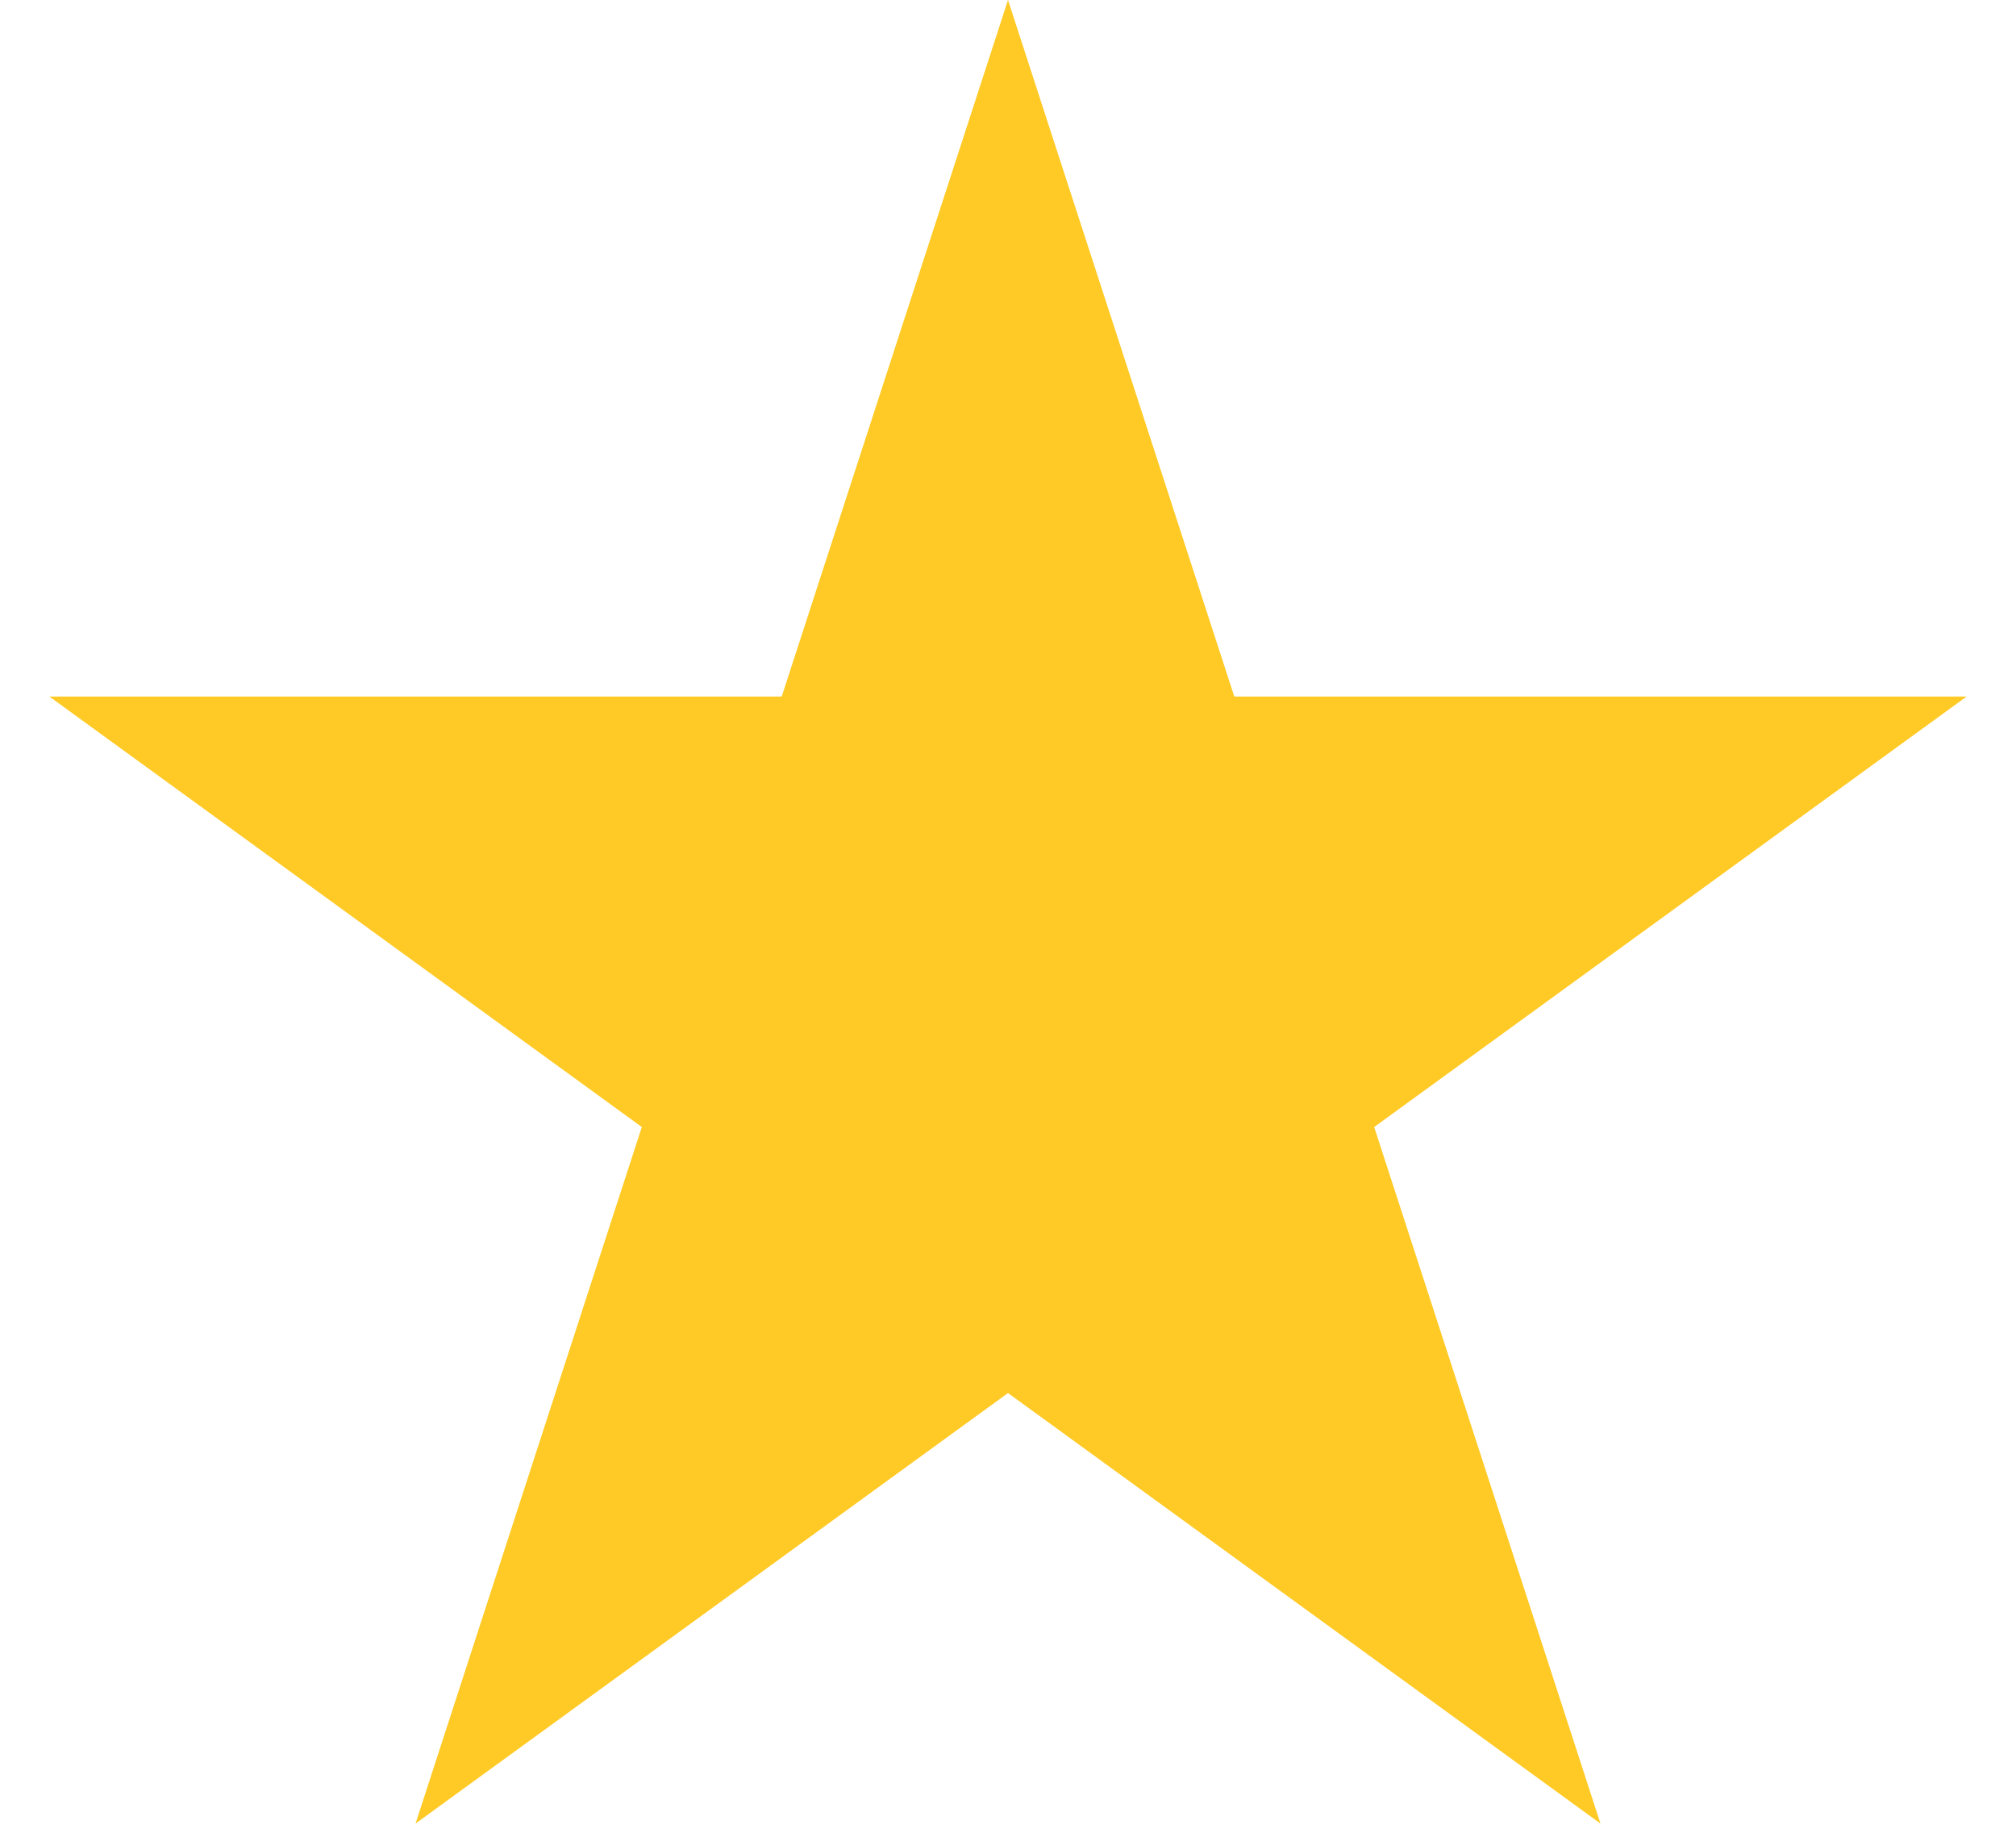 <svg xmlns="http://www.w3.org/2000/svg" width="33" height="30" viewBox="0 0 33 30" fill="none"><path id="Star 1" d="M16.5 0L20.204 11.401H32.192L22.494 18.448L26.198 29.849L16.5 22.802L6.802 29.849L10.506 18.448L0.808 11.401H12.796L16.5 0Z" fill="#FFCA25"></path></svg>